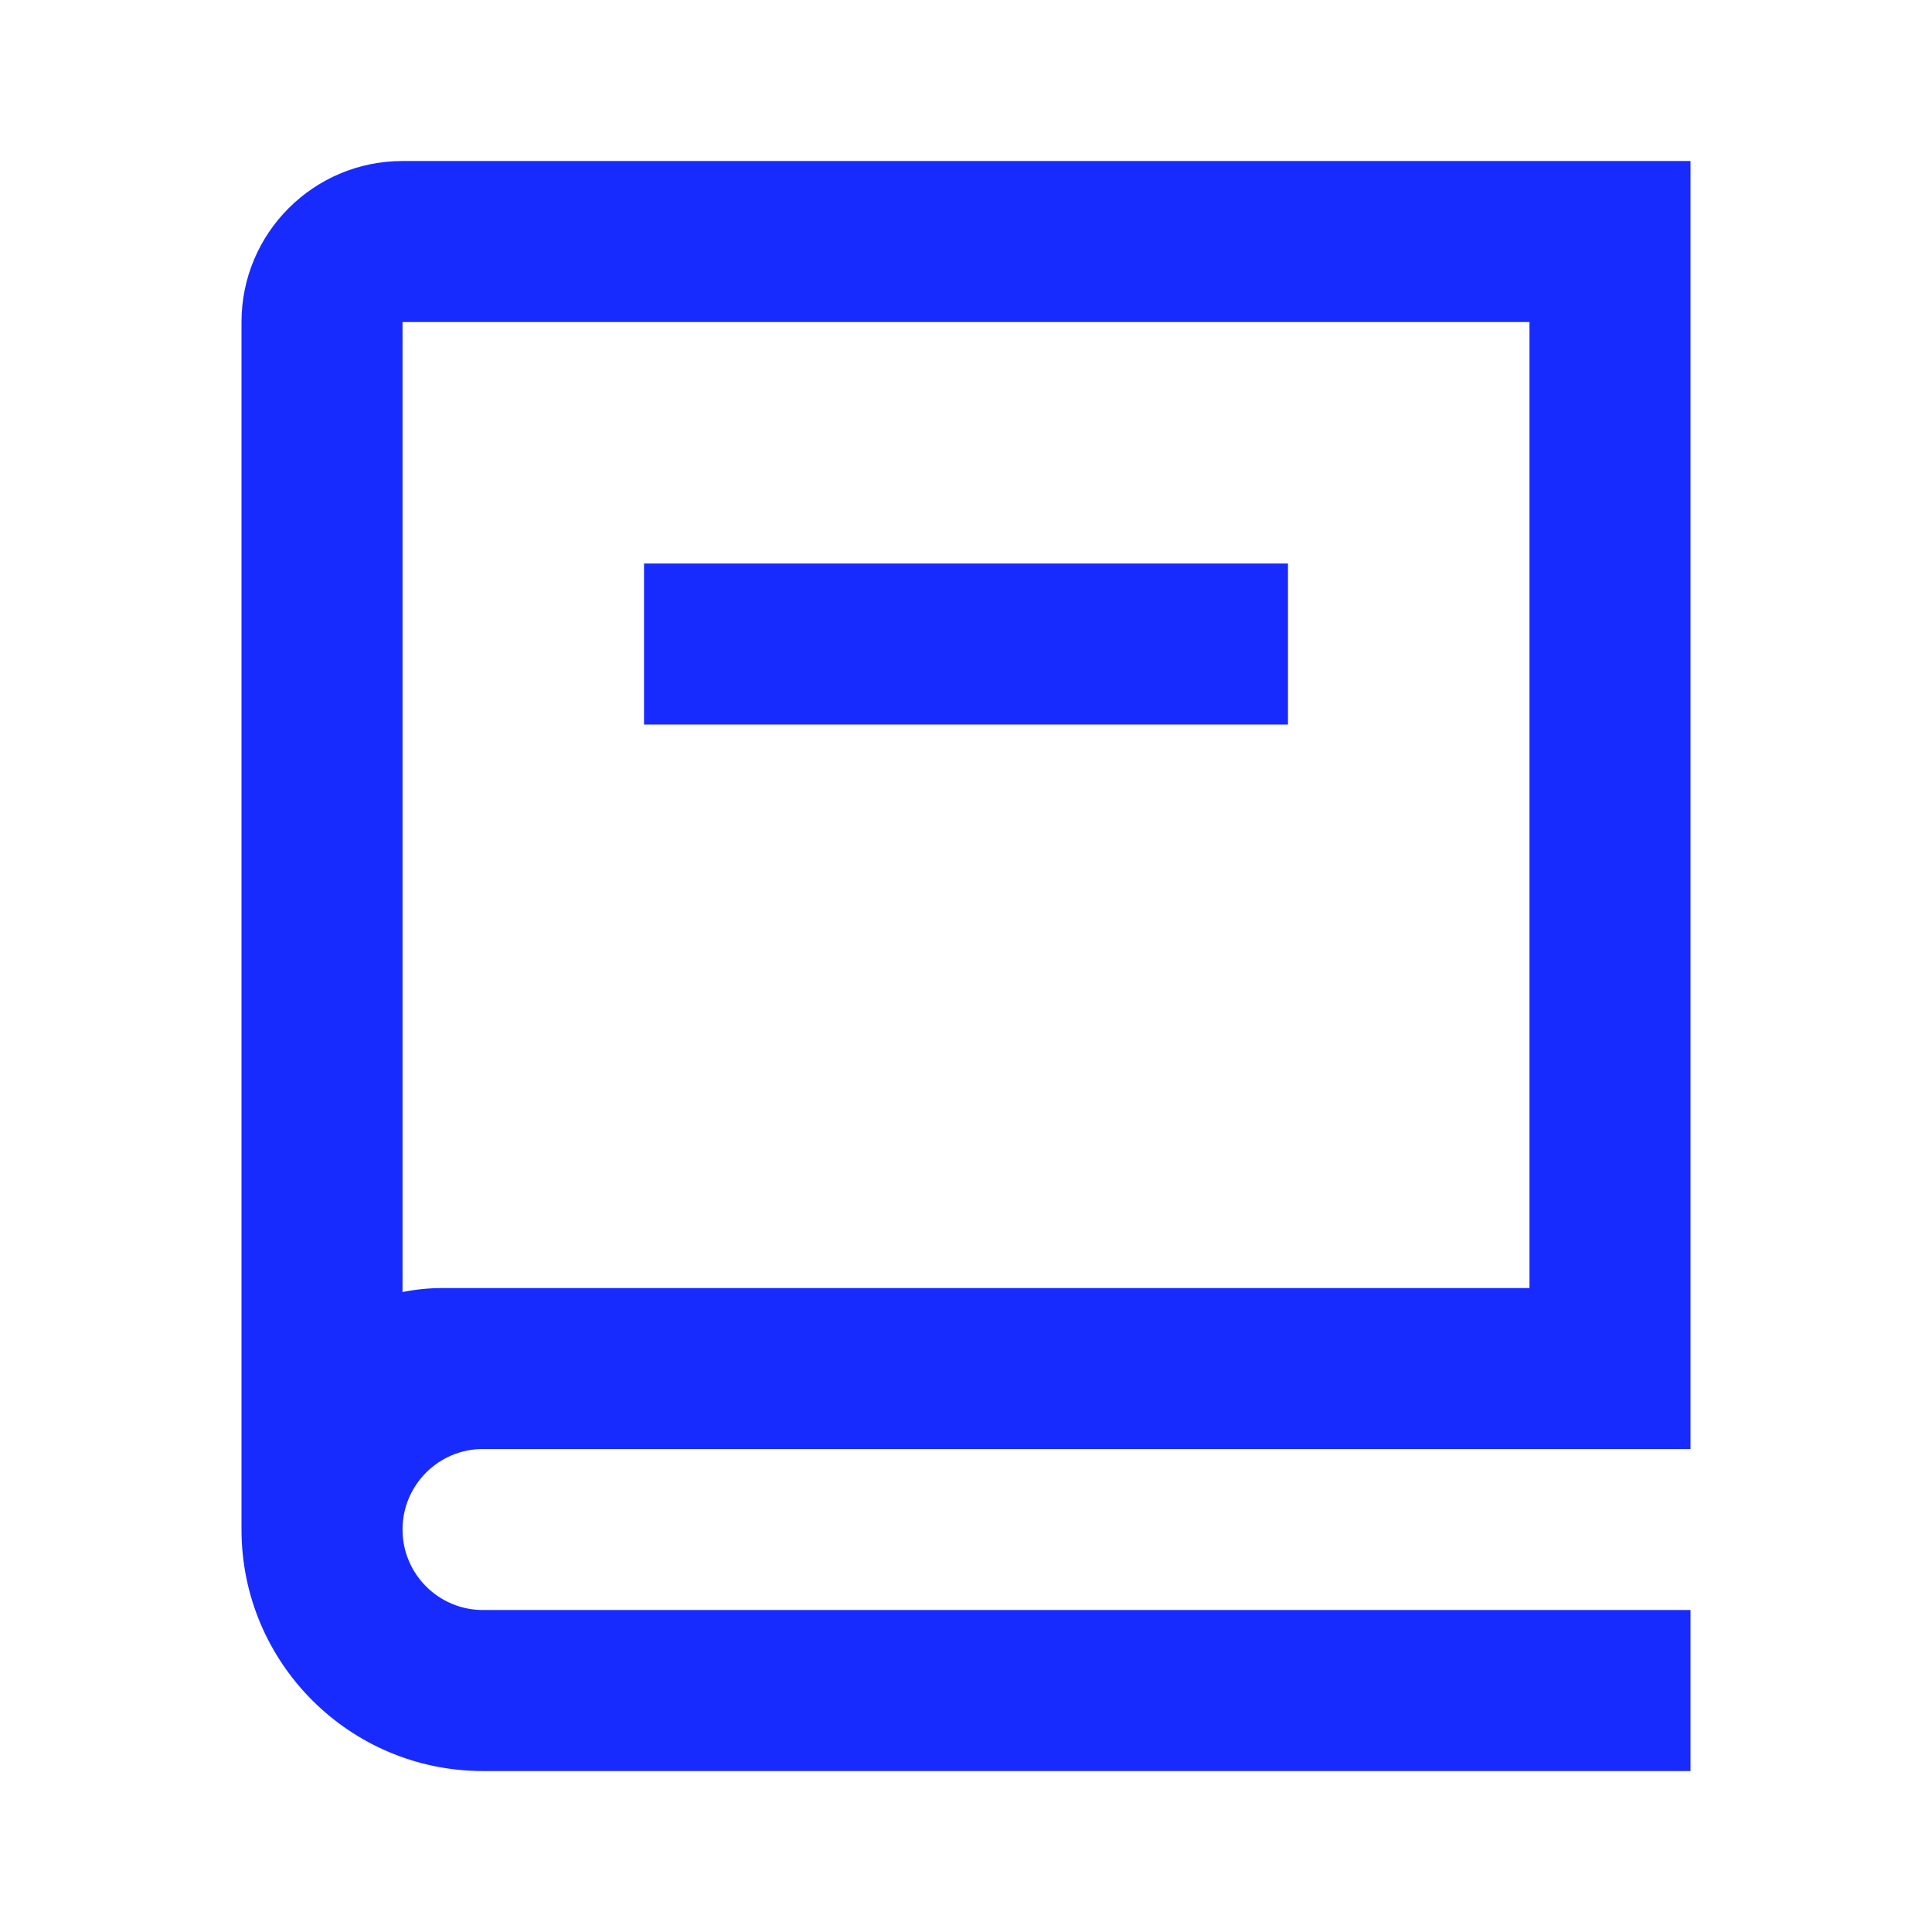 <svg width="32" height="32" viewBox="0 0 32 32" fill="none" xmlns="http://www.w3.org/2000/svg">
<path d="M28 24H8C7.264 24 6.667 24.597 6.667 25.334C6.667 26.07 7.264 26.667 8 26.667H28V29.334H8C5.791 29.334 4 27.543 4 25.334V5.334C4 3.861 5.194 2.667 6.667 2.667H28V24ZM6.667 21.4C6.882 21.357 7.105 21.334 7.333 21.334H25.333V5.334H6.667V21.4ZM21.333 12H10.667V9.334H21.333V12Z" fill="#182BFF"/>
</svg>
